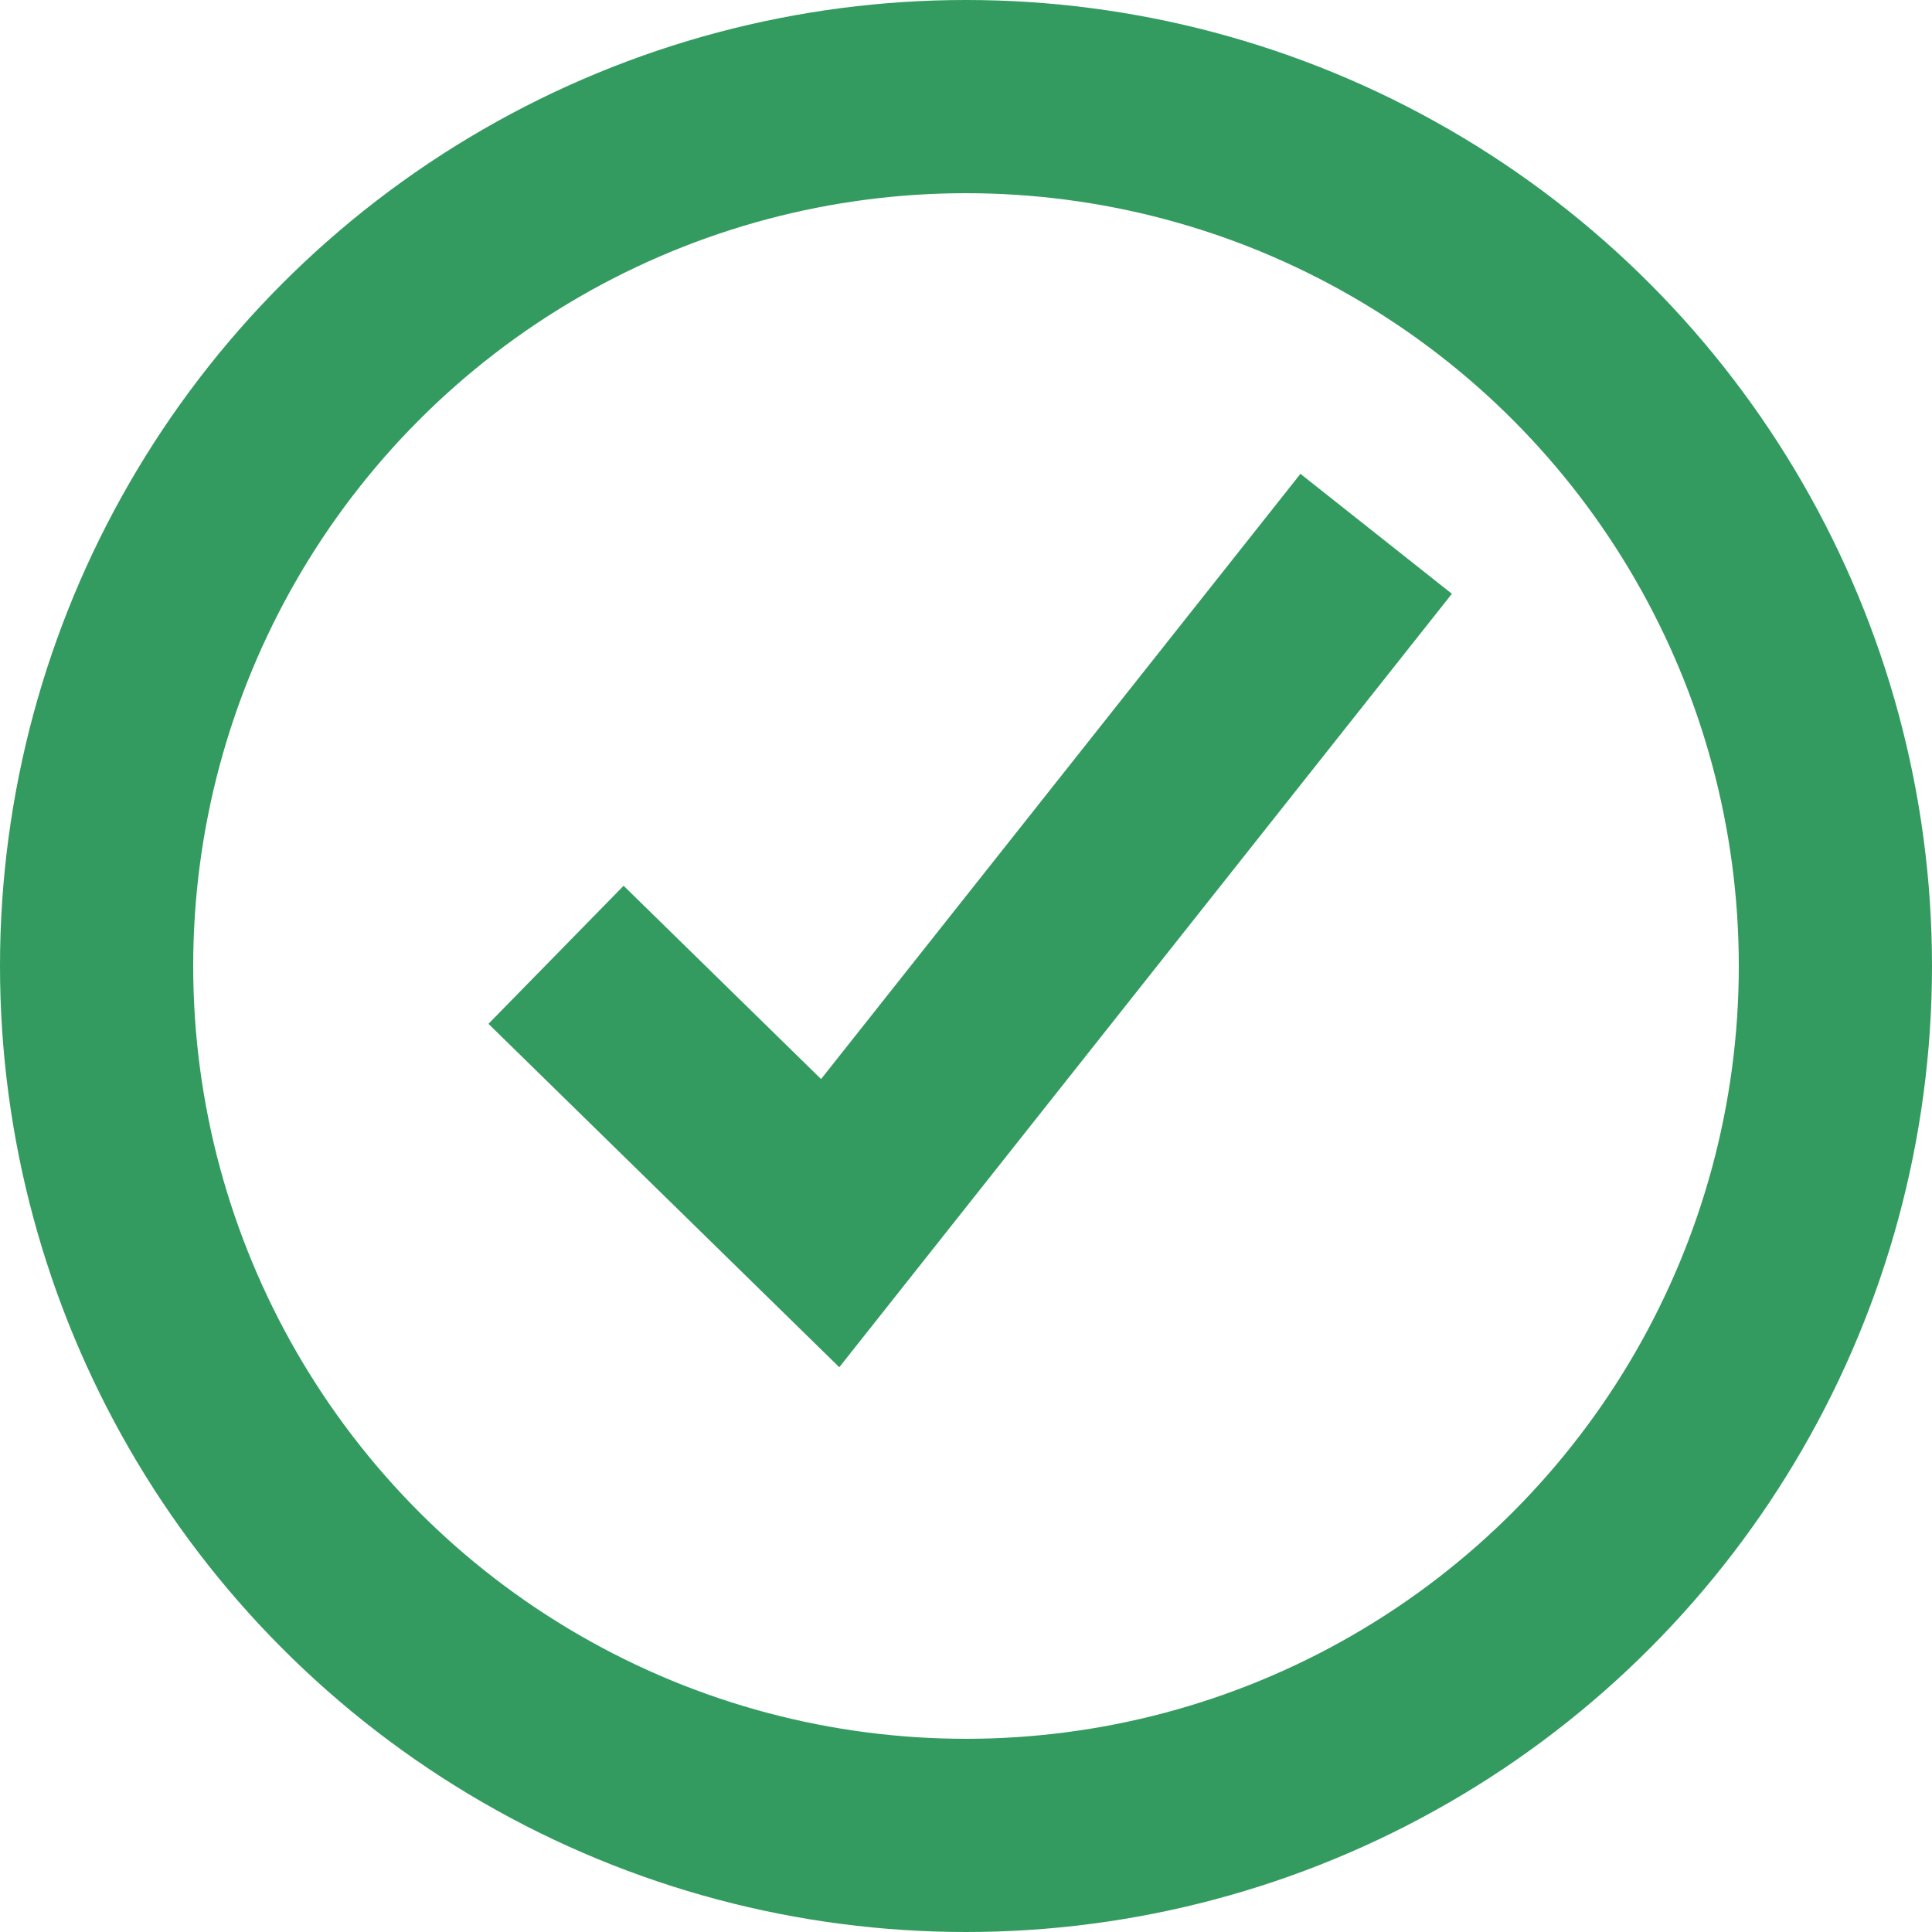 <svg xmlns="http://www.w3.org/2000/svg" width="10" height="10" viewBox="0 0 10 10">
  <g id="Group_187" data-name="Group 187" transform="translate(-1763.431 -324.431)">
    <path id="Path_1218" data-name="Path 1218" d="M10380.474,327.84l1.419,1.389,2.826-3.568" transform="translate(-8614.165 1.533)" fill="none" stroke="#349b60" stroke-width="1"/>
    <g id="Ellipse_12" data-name="Ellipse 12" transform="translate(1763.431 324.431)" fill="none" stroke="#349b60" stroke-width="1">
      <circle cx="5" cy="5" r="5" stroke="none"/>
      <circle cx="5" cy="5" r="4.5" fill="none"/>
    </g>
  </g>
</svg>
